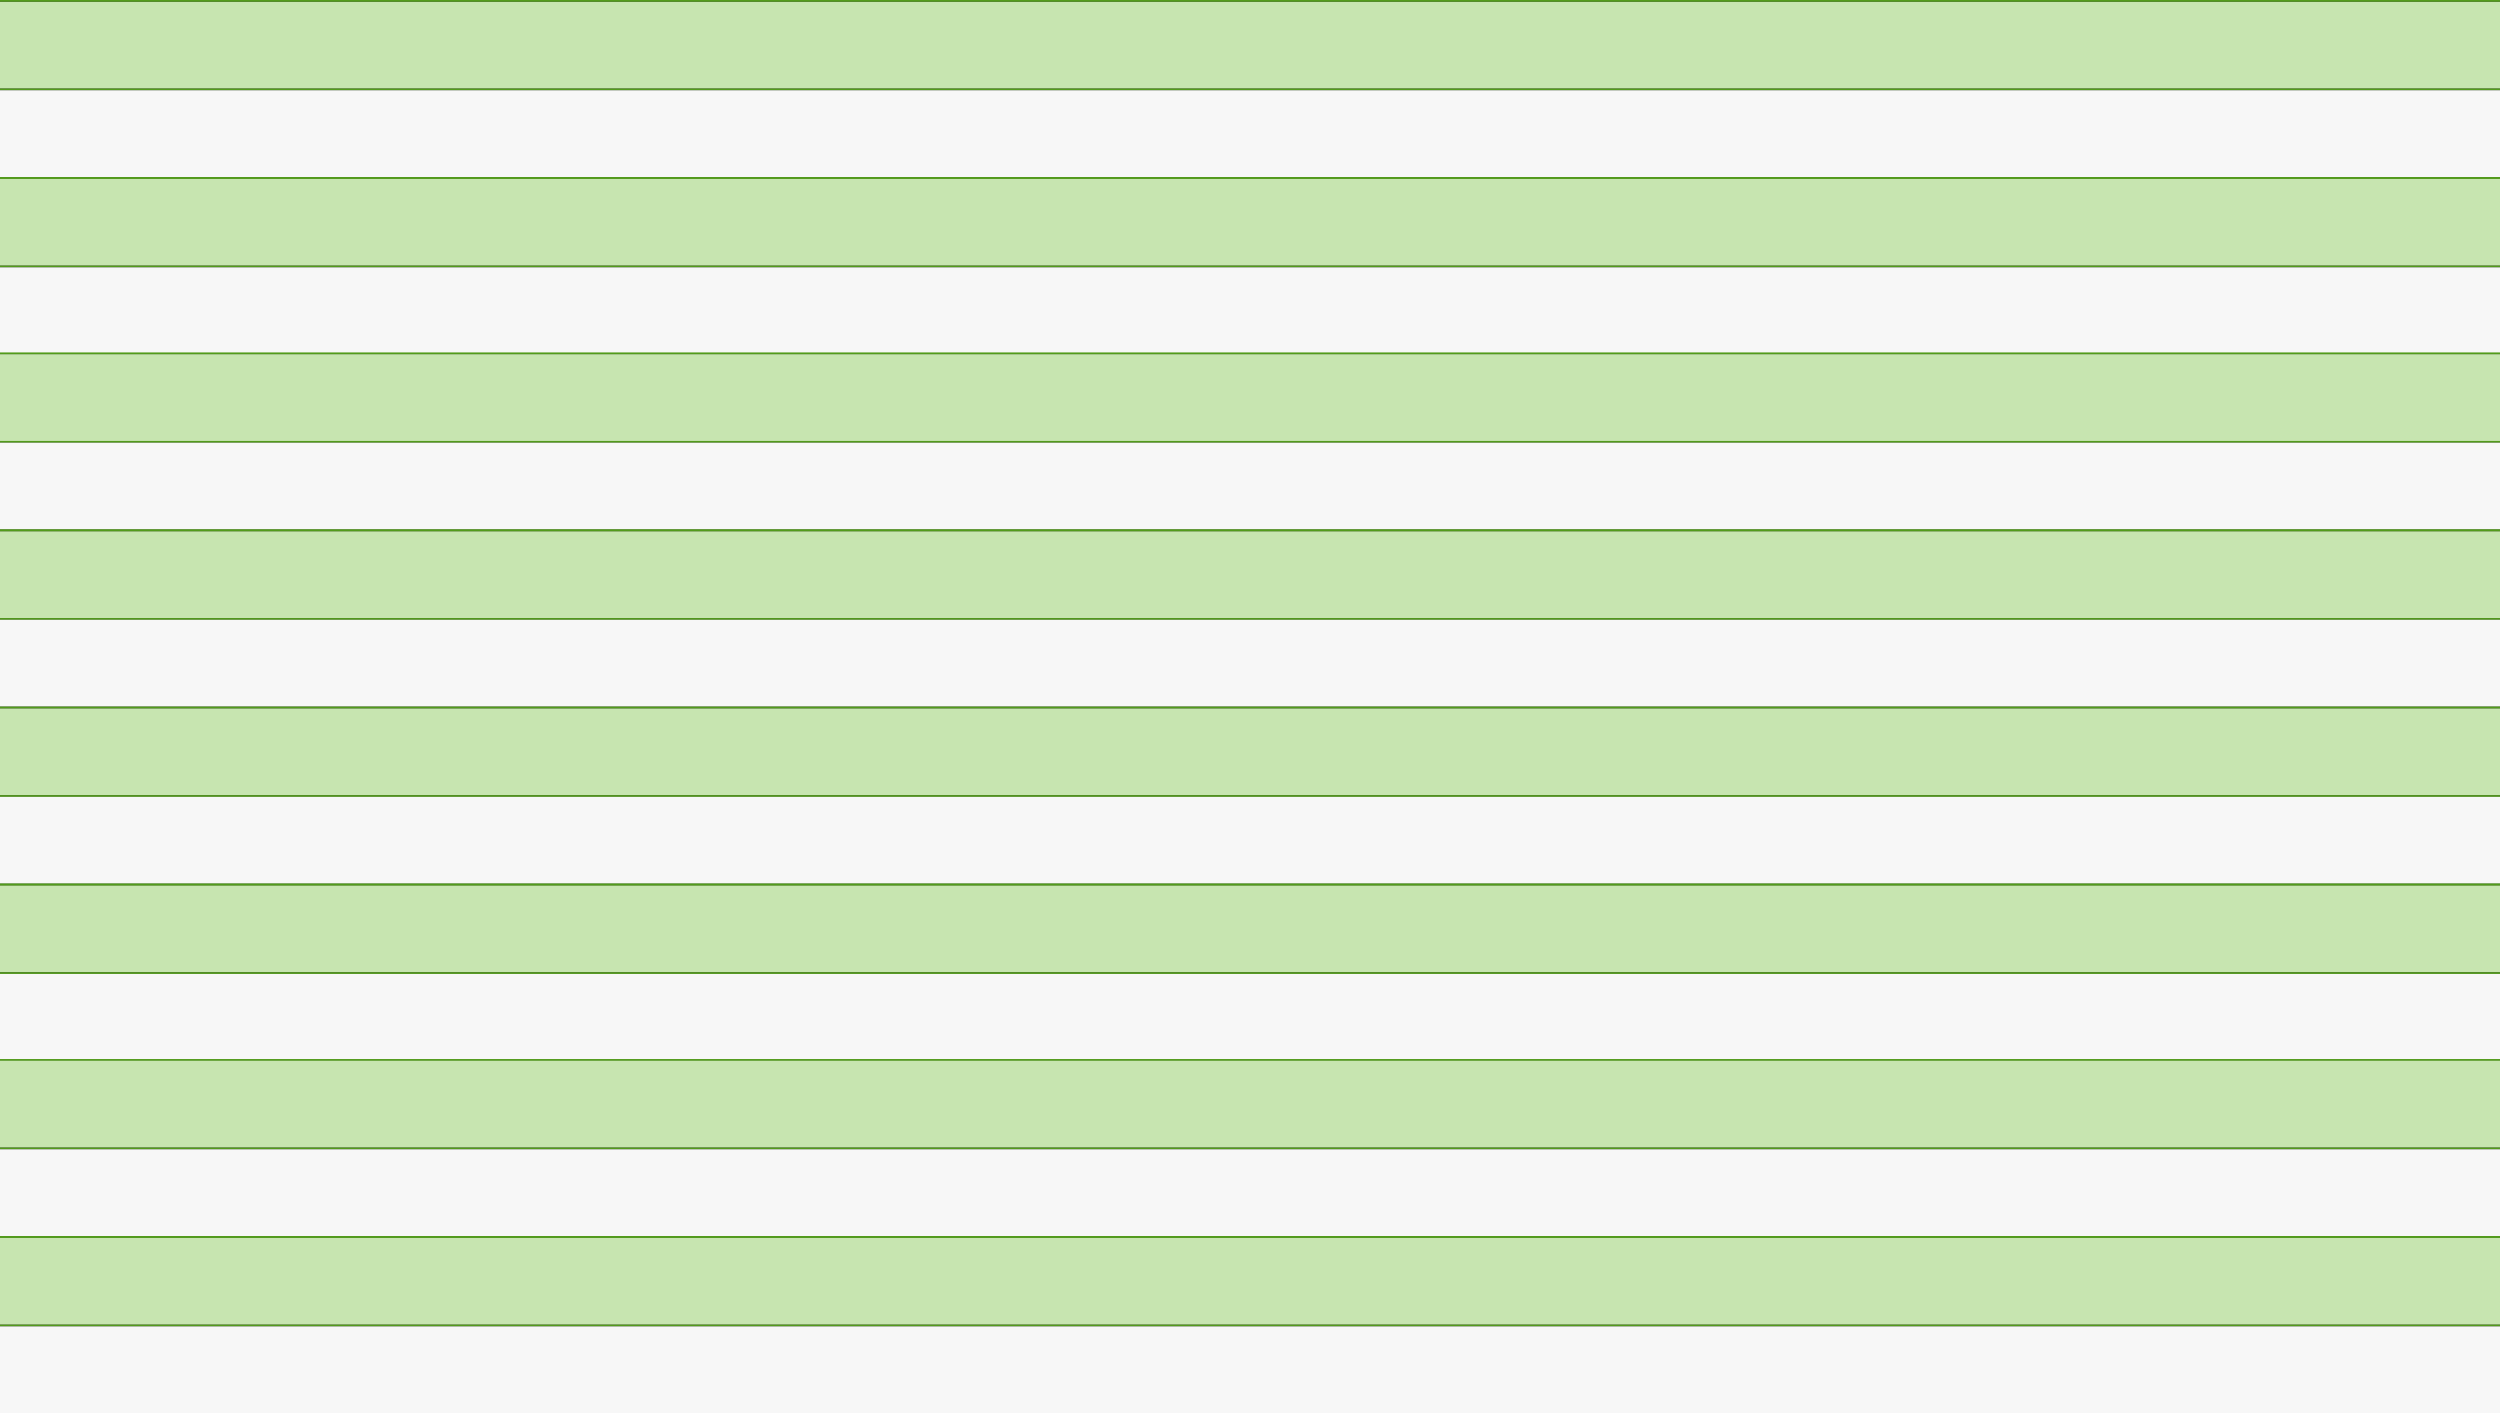<?xml version="1.0" encoding="utf-8"?>
<svg xmlns="http://www.w3.org/2000/svg" fill="none" height="100%" overflow="visible" preserveAspectRatio="none" style="display: block;" viewBox="0 0 1440 814" width="100%">
<rect x="0" y="0" width="1440" height="814" fill="#333333" stroke="none"/>
<g id="Products">
<g id="Chart">
<rect fill="#C7E5B0" height="50" id="Rectangle 34" width="1440" y="1"/>
<line id="Line 1" stroke="#529B1B" x2="1440" y1="0.5" y2="0.5"/>
<line id="Line 2" stroke="#529B1B" x2="1440" y1="51.5" y2="51.5"/>
<rect fill="#F7F7F7" height="50" id="Rectangle 35" width="1440" y="52"/>
<line id="Line 3" stroke="#529B1B" x2="1440" y1="102.5" y2="102.5"/>
<rect fill="#C7E5B0" height="50" id="Rectangle 34_2" width="1440" y="103"/>
<line id="Line 1_2" stroke="#529B1B" x2="1440" y1="102.5" y2="102.5"/>
<line id="Line 2_2" stroke="#529B1B" x2="1440" y1="153.5" y2="153.5"/>
<rect fill="#F7F7F7" height="50" id="Rectangle 35_2" width="1440" y="154"/>
<rect fill="#C7E5B0" height="50" id="Rectangle 36" width="1440" y="204"/>
<line id="Line 4" stroke="#529B1B" x2="1440" y1="203.5" y2="203.5"/>
<line id="Line 5" stroke="#529B1B" x2="1440" y1="254.5" y2="254.5"/>
<rect fill="#F7F7F7" height="50" id="Rectangle 37" width="1440" y="255"/>
<line id="Line 3_2" stroke="#529B1B" x2="1440" y1="305.5" y2="305.5"/>
<rect fill="#C7E5B0" height="50" id="Rectangle 34_3" width="1440" y="306"/>
<line id="Line 1_3" stroke="#529B1B" x2="1440" y1="305.5" y2="305.5"/>
<line id="Line 2_3" stroke="#529B1B" x2="1440" y1="356.5" y2="356.5"/>
<rect fill="#F7F7F7" height="50" id="Rectangle 35_3" width="1440" y="357"/>
<rect fill="#C7E5B0" height="50" id="Rectangle 38" width="1440" y="408"/>
<line id="Line 6" stroke="#529B1B" x2="1440" y1="407.5" y2="407.5"/>
<line id="Line 7" stroke="#529B1B" x2="1440" y1="458.5" y2="458.5"/>
<rect fill="#F7F7F7" height="50" id="Rectangle 39" width="1440" y="459"/>
<line id="Line 8" stroke="#529B1B" x2="1440" y1="509.5" y2="509.5"/>
<rect fill="#C7E5B0" height="50" id="Rectangle 40" width="1440" y="510"/>
<line id="Line 9" stroke="#529B1B" x2="1440" y1="509.5" y2="509.5"/>
<line id="Line 10" stroke="#529B1B" x2="1440" y1="560.5" y2="560.5"/>
<rect fill="#F7F7F7" height="50" id="Rectangle 41" width="1440" y="561"/>
<rect fill="#C7E5B0" height="50" id="Rectangle 36_2" width="1440" y="611"/>
<line id="Line 4_2" stroke="#529B1B" x2="1440" y1="610.5" y2="610.5"/>
<line id="Line 5_2" stroke="#529B1B" x2="1440" y1="661.5" y2="661.5"/>
<rect fill="#F7F7F7" height="50" id="Rectangle 37_2" width="1440" y="662"/>
<line id="Line 3_3" stroke="#529B1B" x2="1440" y1="712.5" y2="712.5"/>
<rect fill="#C7E5B0" height="50" id="Rectangle 34_4" width="1440" y="713"/>
<line id="Line 1_4" stroke="#529B1B" x2="1440" y1="712.5" y2="712.5"/>
<line id="Line 2_4" stroke="#529B1B" x2="1440" y1="763.5" y2="763.5"/>
<rect fill="#F7F7F7" height="50" id="Rectangle 35_4" width="1440" y="764"/>
</g>
</g>
</svg>